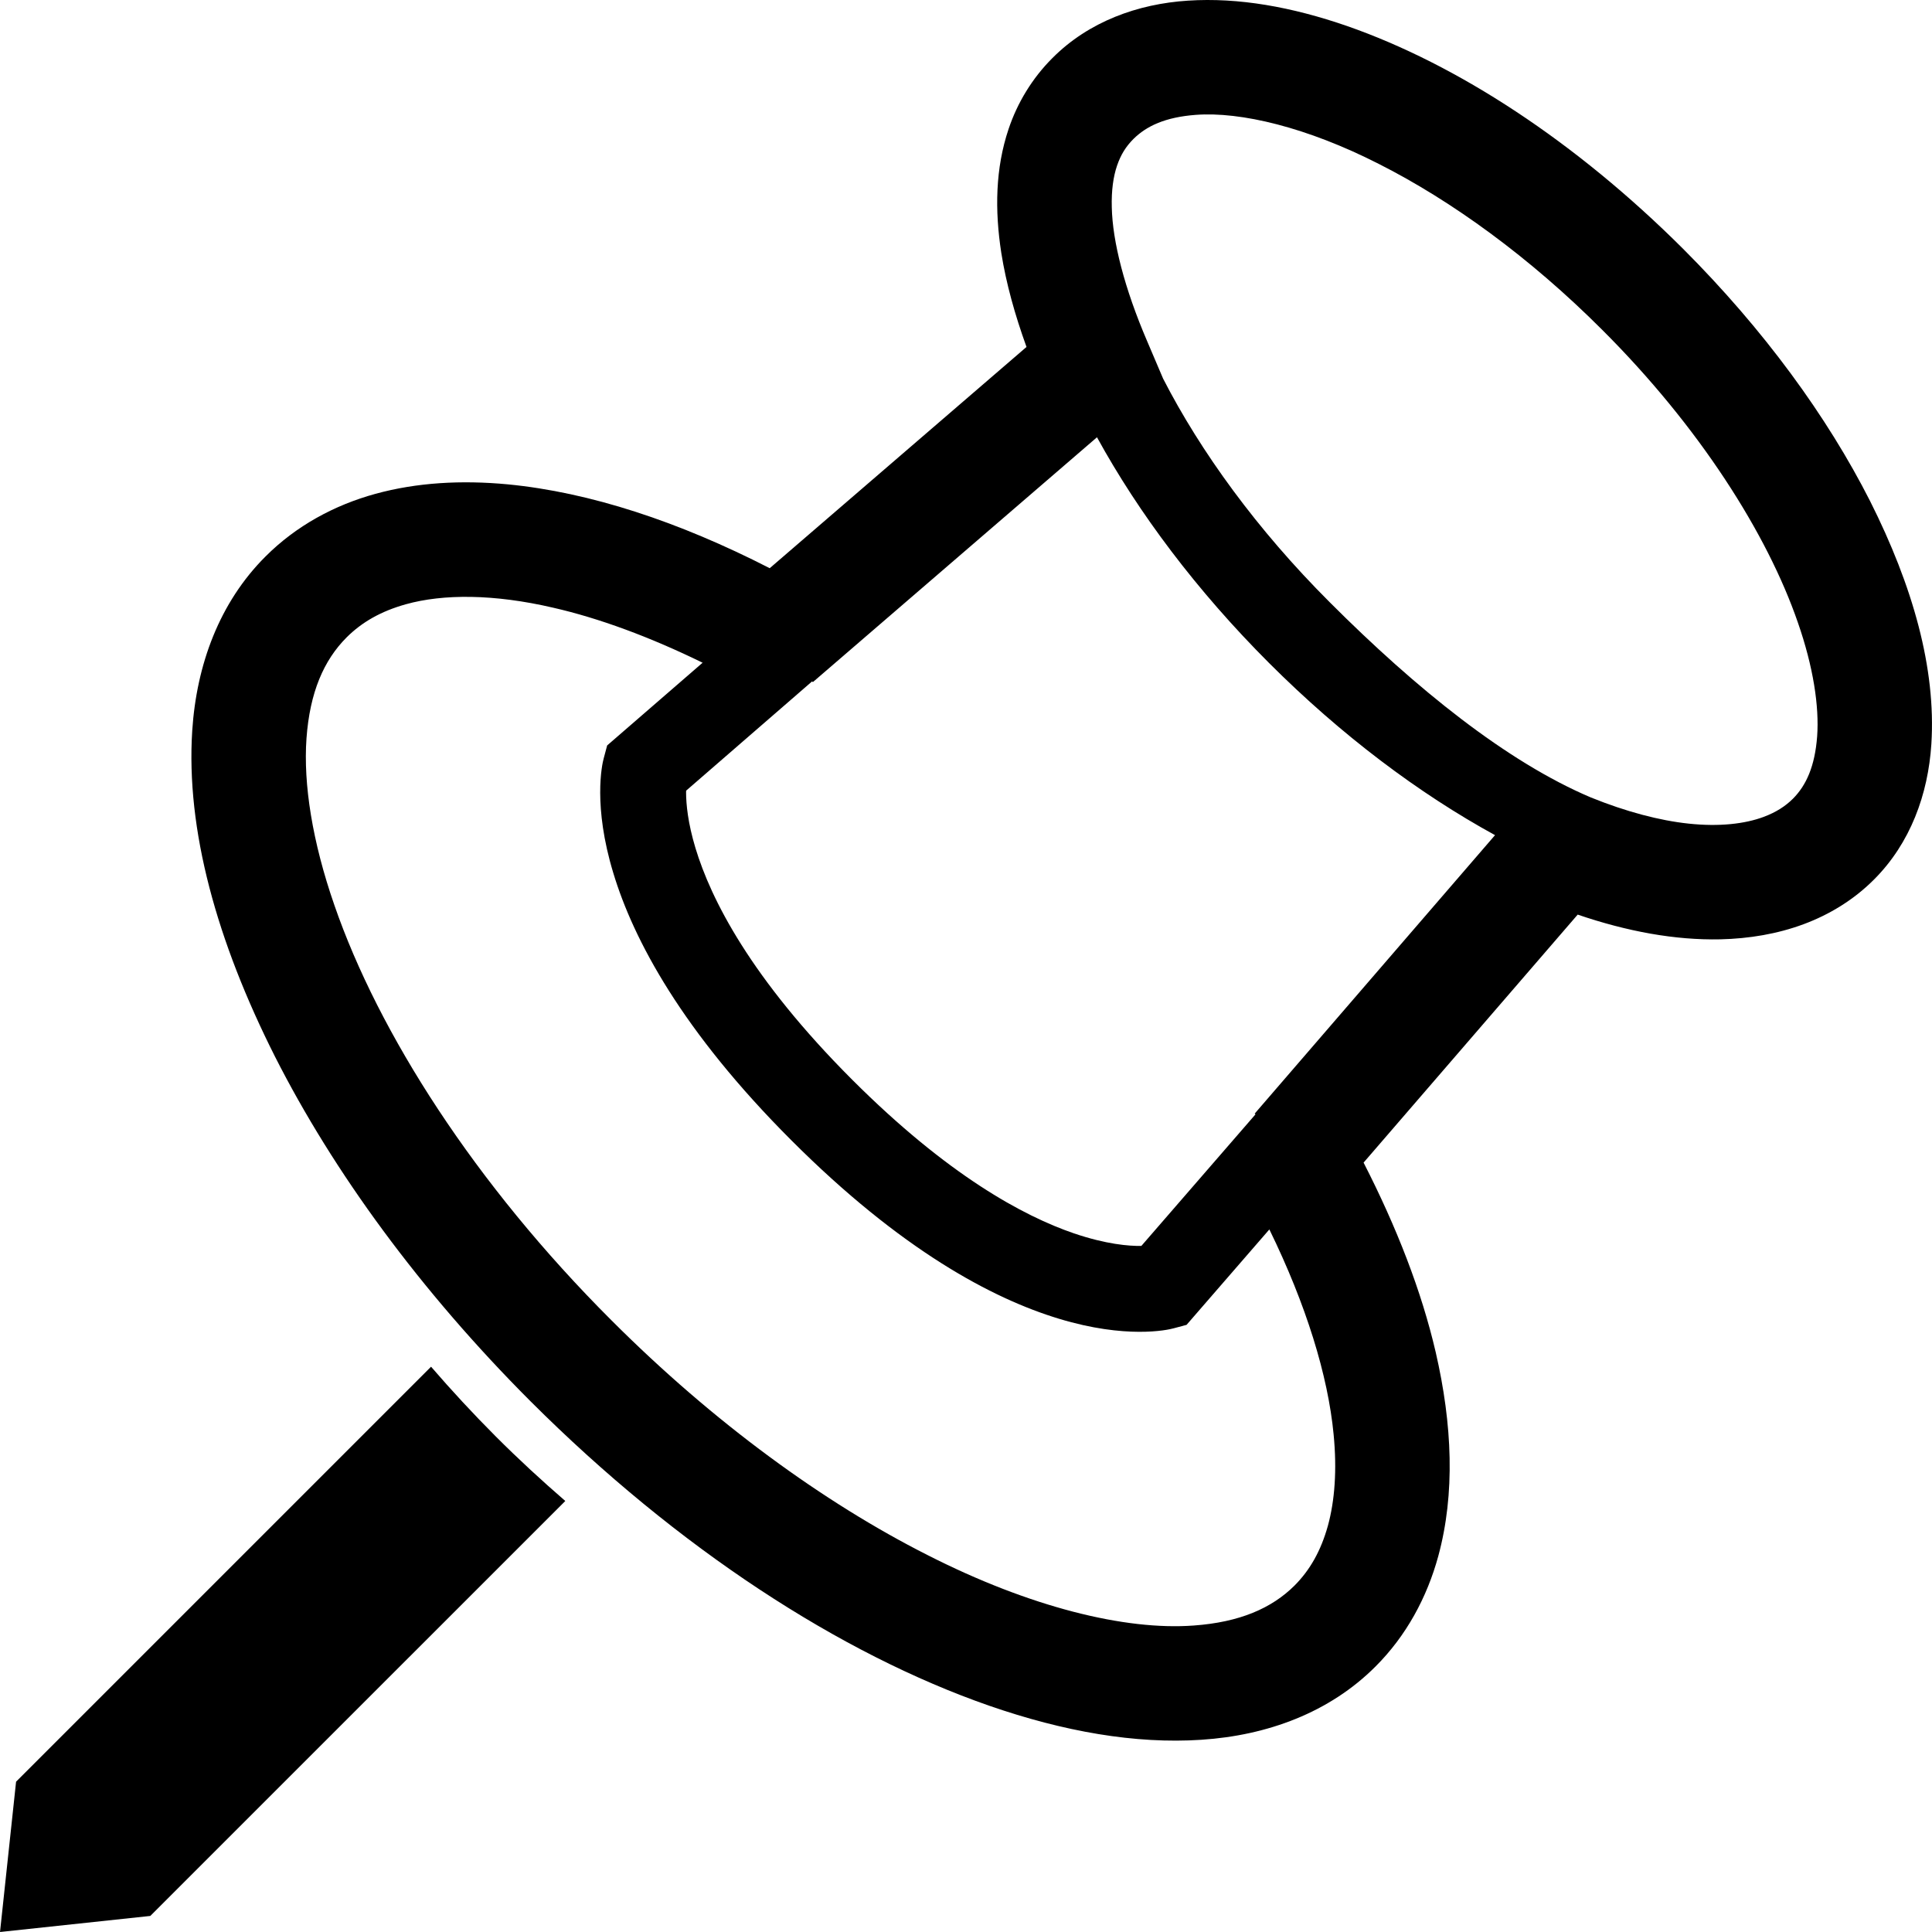 <?xml version="1.0" encoding="utf-8"?>

<!DOCTYPE svg PUBLIC "-//W3C//DTD SVG 1.1//EN" "http://www.w3.org/Graphics/SVG/1.1/DTD/svg11.dtd">
<!-- Скачано с сайта svg4.ru / Downloaded from svg4.ru -->
<svg height="800px" width="800px" version="1.1" id="_x32_" xmlns="http://www.w3.org/2000/svg" xmlns:xlink="http://www.w3.org/1999/xlink" 
	 viewBox="0 0 512 512"  xml:space="preserve">
<style type="text/css">
	.st0{fill:#000000;}
</style>
<g>
	<path class="st0" d="M114.236,362.195L4.26,472.171L0.004,512l39.829-4.257l109.976-109.968
		c-6.226-5.388-12.402-11.07-18.452-17.128C125.307,374.58,119.617,368.429,114.236,362.195z"/>
	<path class="st0" d="M495.6,132.806c-11.38-22.432-28.173-45.469-49.55-66.854c-28.55-28.474-59.899-48.887-89.068-59.06
		c-14.614-5.053-28.768-7.6-42.159-6.721c-13.299,0.855-26.304,5.548-35.916,15.21c-5.363,5.346-9.293,11.866-11.614,18.787
		c-3.519,10.45-3.687,21.545-1.936,32.874c1.283,8.069,3.595,16.374,6.679,24.904l-68.052,58.634
		c-24.125-12.36-47.639-20.12-69.426-22.223c-12.276-1.157-24.067-0.494-35.028,2.506c-10.944,3-21.066,8.505-29.162,16.608
		c-12.226,12.193-18.284,28.693-19.424,46.156c-1.692,26.296,6.511,55.793,21.922,86.362c15.477,30.527,38.472,62.094,67.759,91.398
		c39.101,39.042,82.08,66.922,121.524,80.648c19.743,6.846,38.69,10.19,56.236,9.024c17.455-1.14,33.956-7.206,46.148-19.424
		c8.128-8.112,13.642-18.285,16.633-29.271c4.484-16.533,3.738-34.818-0.695-54.041c-3.746-16.14-10.316-33.042-19.106-50.22
		l56.74-65.722c13.031,4.449,25.751,6.812,37.818,6.552c7.642-0.184,15.066-1.424,21.996-3.988
		c6.922-2.564,13.374-6.503,18.695-11.841c9.653-9.629,14.364-22.617,15.218-35.924C513.106,177.102,506.905,155.29,495.6,132.806z
		 M351.904,404.345c-1.852,6.654-4.751,11.739-8.832,15.838c-6.066,6.033-14.573,9.729-26.748,10.6
		c-18.109,1.341-43.382-4.852-70.591-18.712c-27.25-13.785-56.48-34.952-83.655-62.137c-36.276-36.209-61.759-76.196-73.449-110.017
		c-5.882-16.894-8.262-32.171-7.407-44.228c0.88-12.185,4.567-20.682,10.608-26.748c4.072-4.072,9.142-6.972,15.762-8.816
		c9.863-2.748,23.304-2.731,38.974,0.914c12.15,2.773,25.6,7.726,39.636,14.589l-25.298,21.922l-0.905,3.385
		c-0.494,1.734-2.849,12.712,2.523,30.385c5.337,17.706,18.226,41.916,47.245,70.918c29.002,29.019,53.212,41.906,70.901,47.253
		c17.69,5.363,28.667,3.008,30.411,2.514l3.376-0.906l21.939-25.29c9.762,19.977,15.544,38.748,17.027,54.318
		C354.343,389.546,353.722,397.734,351.904,404.345z M332.504,295.123l0.218,0.184l-30.251,34.877
		c-3.301,0.05-9.276-0.419-17.832-3.318c-13.499-4.617-33.502-15.452-58.784-40.717c-26.958-26.966-37.475-47.924-41.547-61.399
		c-2.036-6.746-2.472-11.665-2.488-14.682c0-0.217,0.009-0.352,0.016-0.536l33.393-28.968l0.185,0.209l75.3-64.893
		c11.037,20.111,26.413,40.625,45.595,59.815c19.206,19.198,39.737,34.591,59.89,45.628L332.504,295.123z M481.564,195.127
		c-0.603,8.011-2.924,13.022-6.402,16.525c-2.028,2.02-4.508,3.612-7.784,4.836c-4.902,1.827-11.673,2.656-19.902,1.776
		c-7.651-0.812-16.509-3.134-25.902-6.938c-22.249-9.436-46.248-28.776-69.175-51.72c-19.274-19.24-34.248-39.947-44.162-59.262
		l-4.206-9.871c-6.05-14.086-9.193-26.455-9.394-35.497c-0.126-4.542,0.41-8.203,1.391-11.078c0.988-2.875,2.312-5.028,4.332-7.056
		c3.502-3.477,8.514-5.798,16.525-6.402c11.892-0.896,29.481,3.286,48.594,13.04c19.148,9.687,39.863,24.653,59.12,43.926
		c25.717,25.651,43.726,54.008,51.854,77.564C480.55,176.725,482.134,187.2,481.564,195.127z"/>
</g>
</svg>